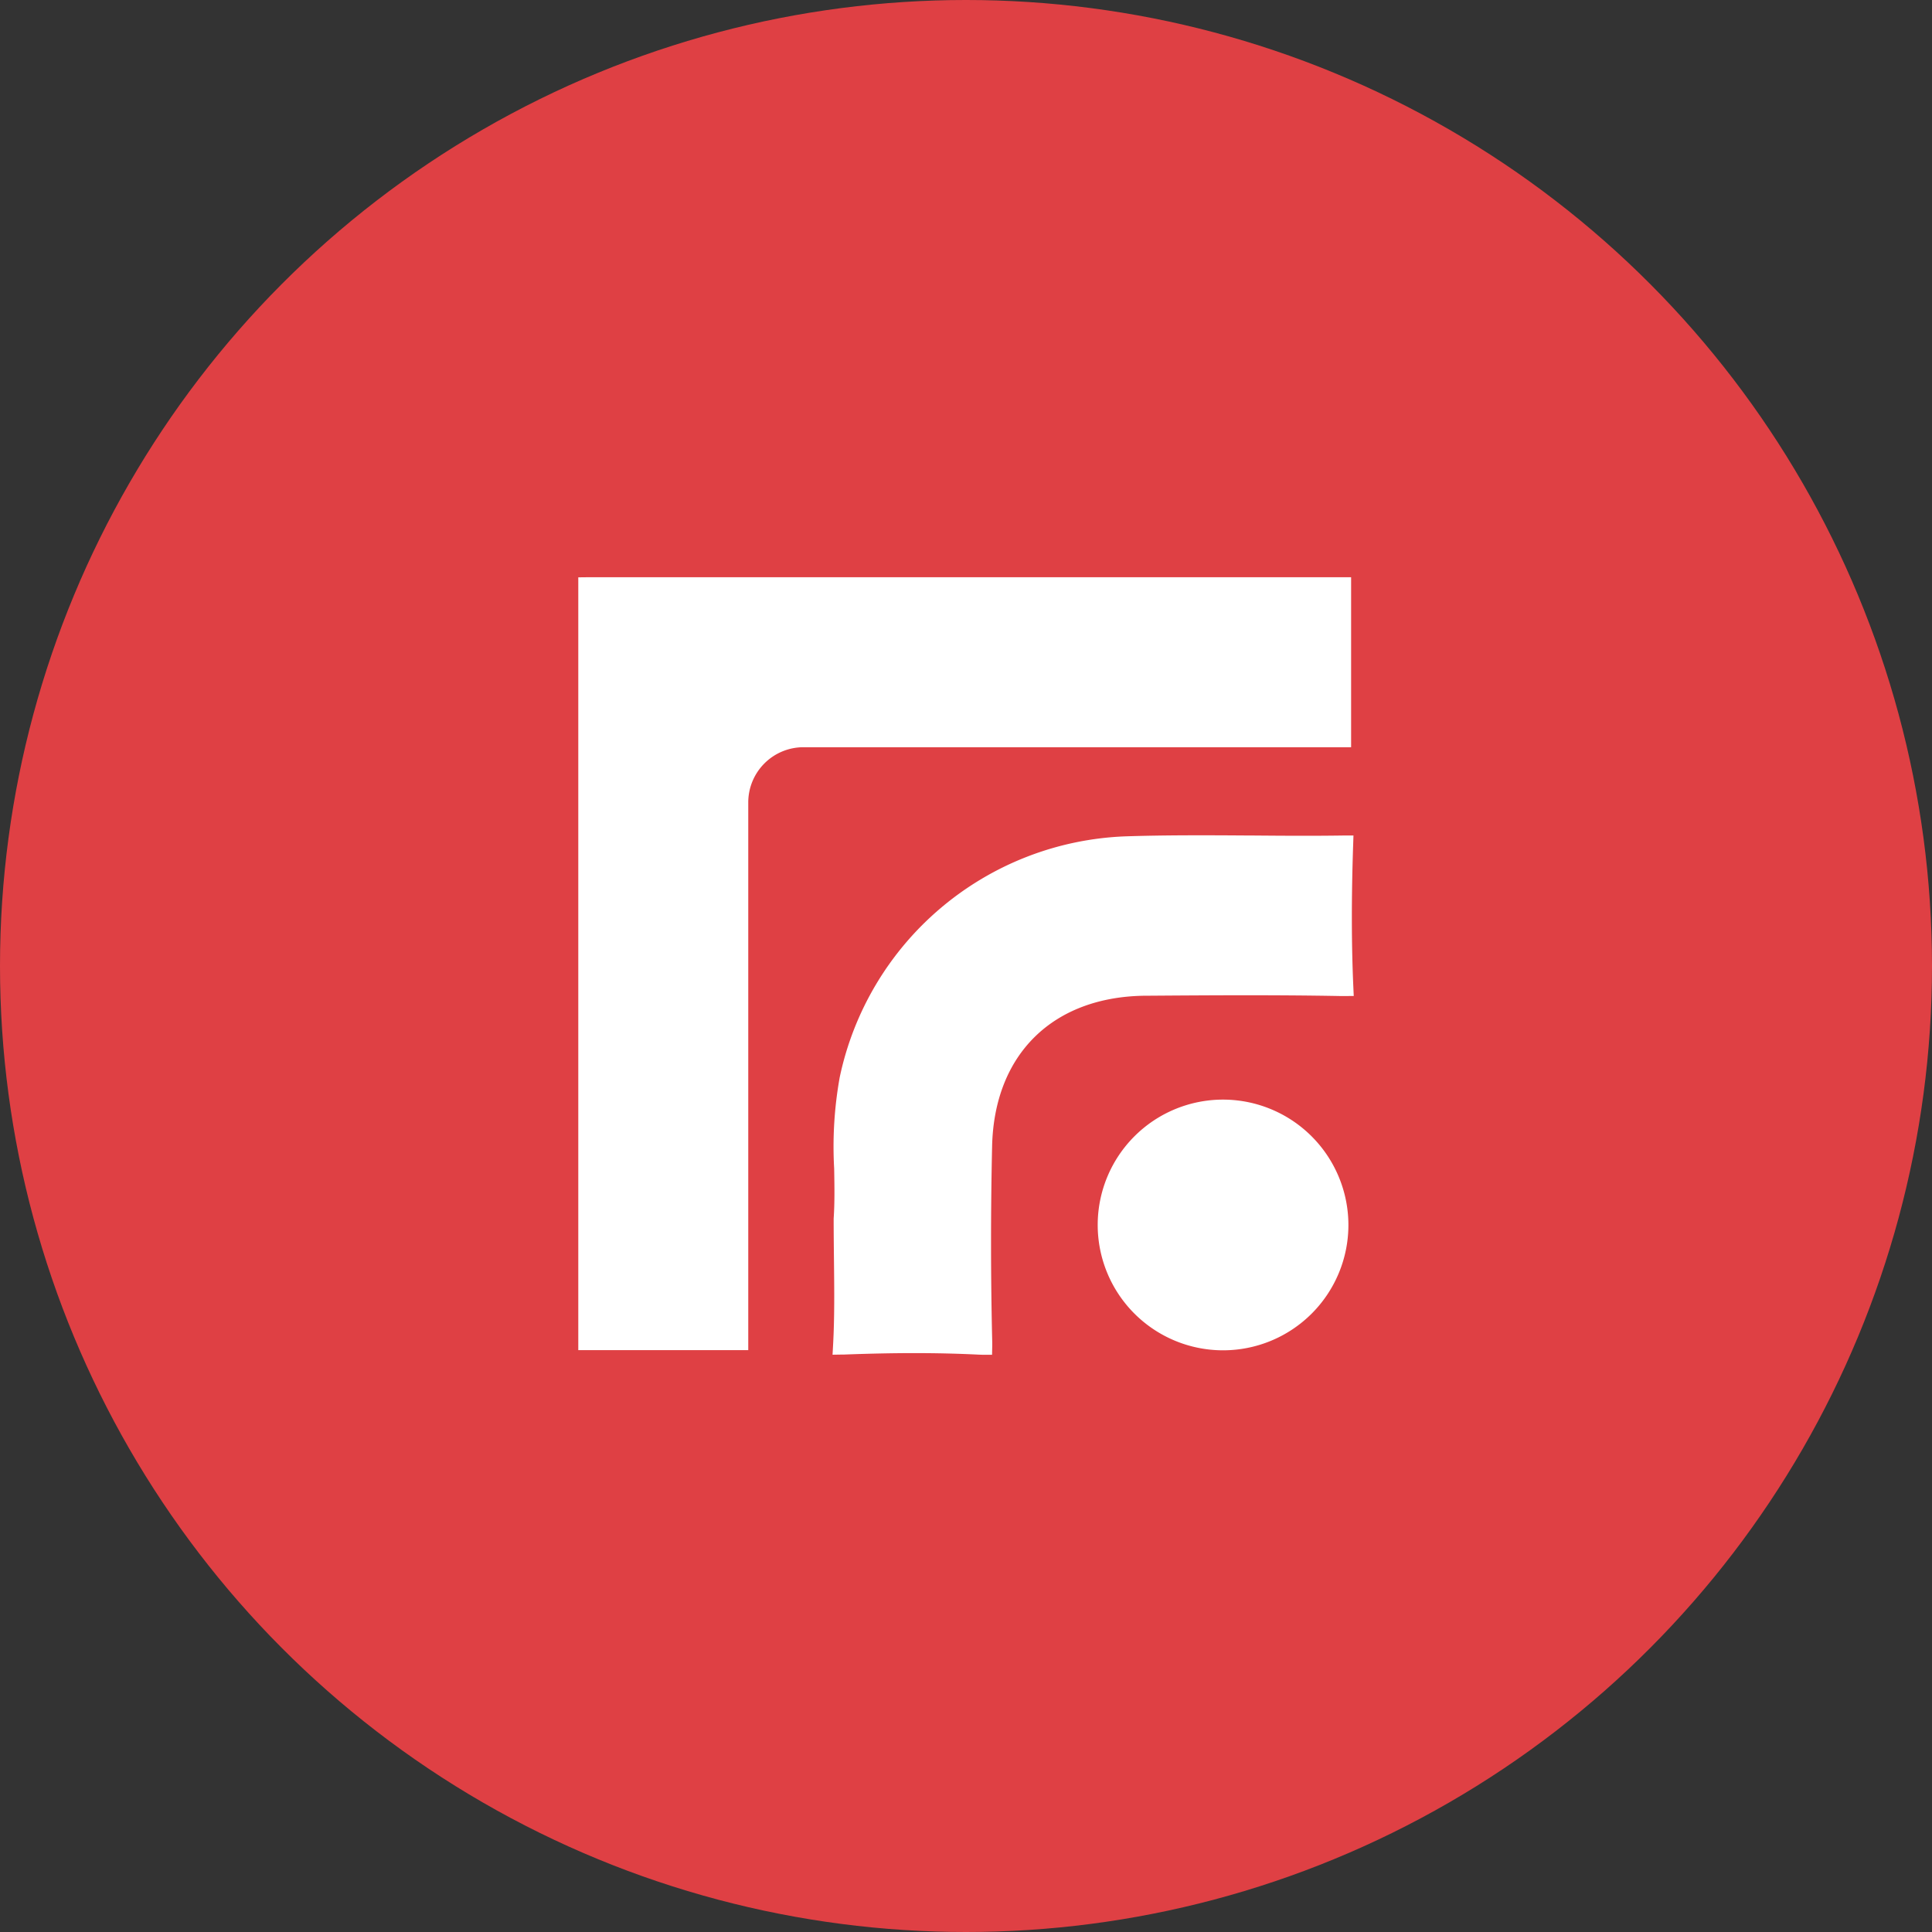 <svg id="Capa_1" data-name="Capa 1" xmlns="http://www.w3.org/2000/svg" viewBox="0 0 135 135"><rect x="0" y="0" width="135" height="135" fill="#333333" stroke="none"/><defs><style>.cls-1{fill:#df4044;}.cls-2{fill:#fff;}</style></defs><circle class="cls-1" cx="67.5" cy="67.5" r="67.5"/><path class="cls-2" d="M94.41,40.335H41.029l-.621.007v54H52.285V56.068a3.859,3.859,0,0,1,3.855-3.855H94.41Z"/><path class="cls-2" d="M94.553,59.024l.021-.642h-.683c-2.136.032-4.29.018-6.374,0h-.233c-2.705-.018-5.769-.037-8.681.06A21.229,21.229,0,0,0,58.676,75.276a27.371,27.371,0,0,0-.388,6.384c.021,1.22.041,2.373-.035,3.485v.043c0,1,.011,1.947.021,2.857.023,2.067.044,4.02-.062,5.95l-.037.667.668-.011c.043,0,.088,0,.129,0,3.608-.138,6.624-.135,9.487.009.095,0,.178.007.25.007l.611,0,.013-.611c0-.079,0-.169,0-.273-.108-4.5-.111-9.1-.009-13.679.142-6.447,4.259-10.481,10.745-10.527h.142c4.389-.031,8.929-.062,13.509.023.085,0,.161,0,.23,0l.643-.006-.028-.643C94.432,65.957,94.429,62.711,94.553,59.024Z"/><path class="cls-2" d="M85.463,76.836a8.759,8.759,0,1,0,8.758,8.758A8.768,8.768,0,0,0,85.463,76.836Z"/></svg>